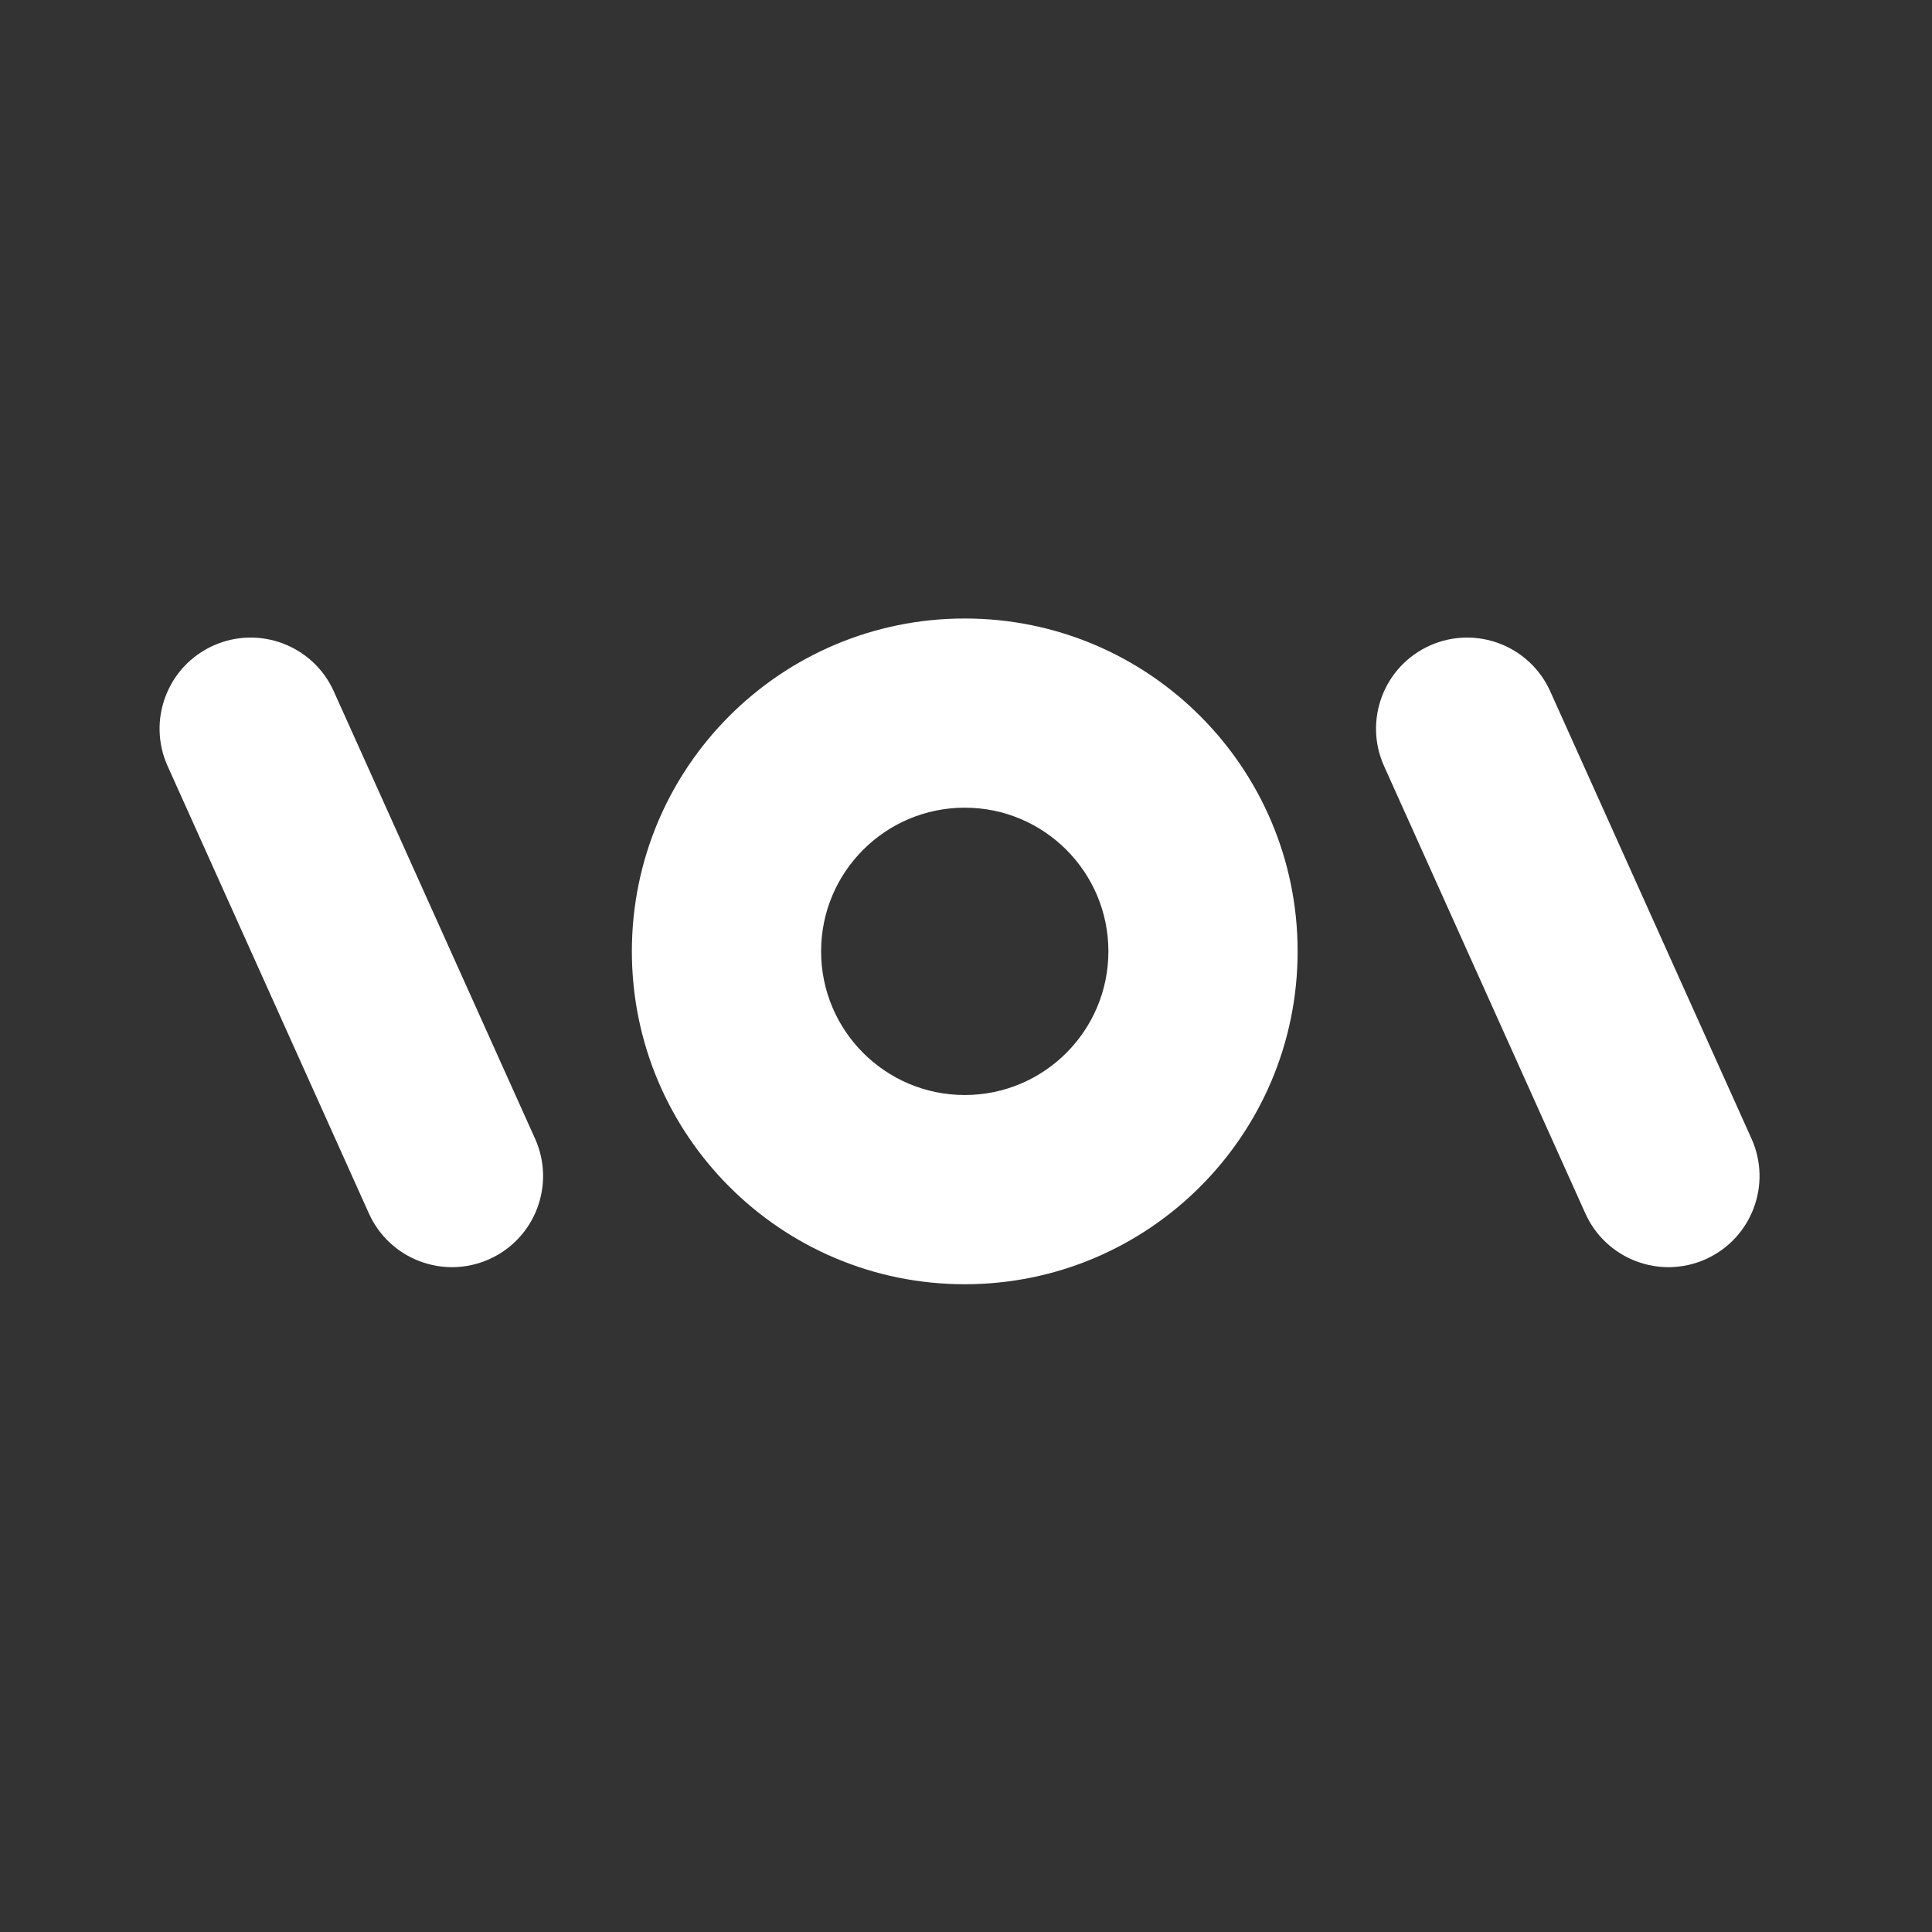 <svg width="54" height="54" viewBox="0 0 54 54" fill="none" xmlns="http://www.w3.org/2000/svg">
<rect x="0" y="0" width="54" height="54" fill="#333333" stroke="none"/>
<mask id="mask0_7011_1020" style="mask-type:alpha" maskUnits="userSpaceOnUse" x="0" y="0" width="54" height="54">
<path d="M0 4C0 1.791 1.791 0 4 0H50C52.209 0 54 1.791 54 4V50C54 52.209 52.209 54 50 54H4C1.791 54 0 52.209 0 50V4Z" fill="#001118"/>
</mask>
<g mask="url(#mask0_7011_1020)">
<path d="M38.685 21.412C38.108 20.129 38.68 18.622 39.962 18.045C41.245 17.468 42.752 18.04 43.329 19.322L48.955 31.826C49.532 33.108 48.96 34.616 47.678 35.193C46.395 35.77 44.888 35.198 44.311 33.916L38.685 21.412Z" fill="white"/>
<path fill-rule="evenodd" clip-rule="evenodd" d="M26.965 17.287C32.103 17.287 36.269 21.452 36.269 26.59C36.269 31.729 32.103 35.895 26.965 35.895C21.826 35.895 17.661 31.729 17.661 26.59C17.661 21.452 21.826 17.287 26.965 17.287ZM26.965 22.575C24.748 22.575 22.95 24.373 22.95 26.59C22.95 28.808 24.748 30.606 26.965 30.606C29.183 30.606 30.98 28.808 30.98 26.59C30.98 24.373 29.183 22.575 26.965 22.575Z" fill="white"/>
<path d="M4.685 21.412C4.108 20.13 4.68 18.622 5.962 18.045C7.245 17.468 8.752 18.04 9.329 19.322L14.955 31.826C15.532 33.109 14.96 34.616 13.678 35.193C12.395 35.77 10.888 35.198 10.311 33.916L4.685 21.412Z" fill="white"/>
</g>
</svg>
